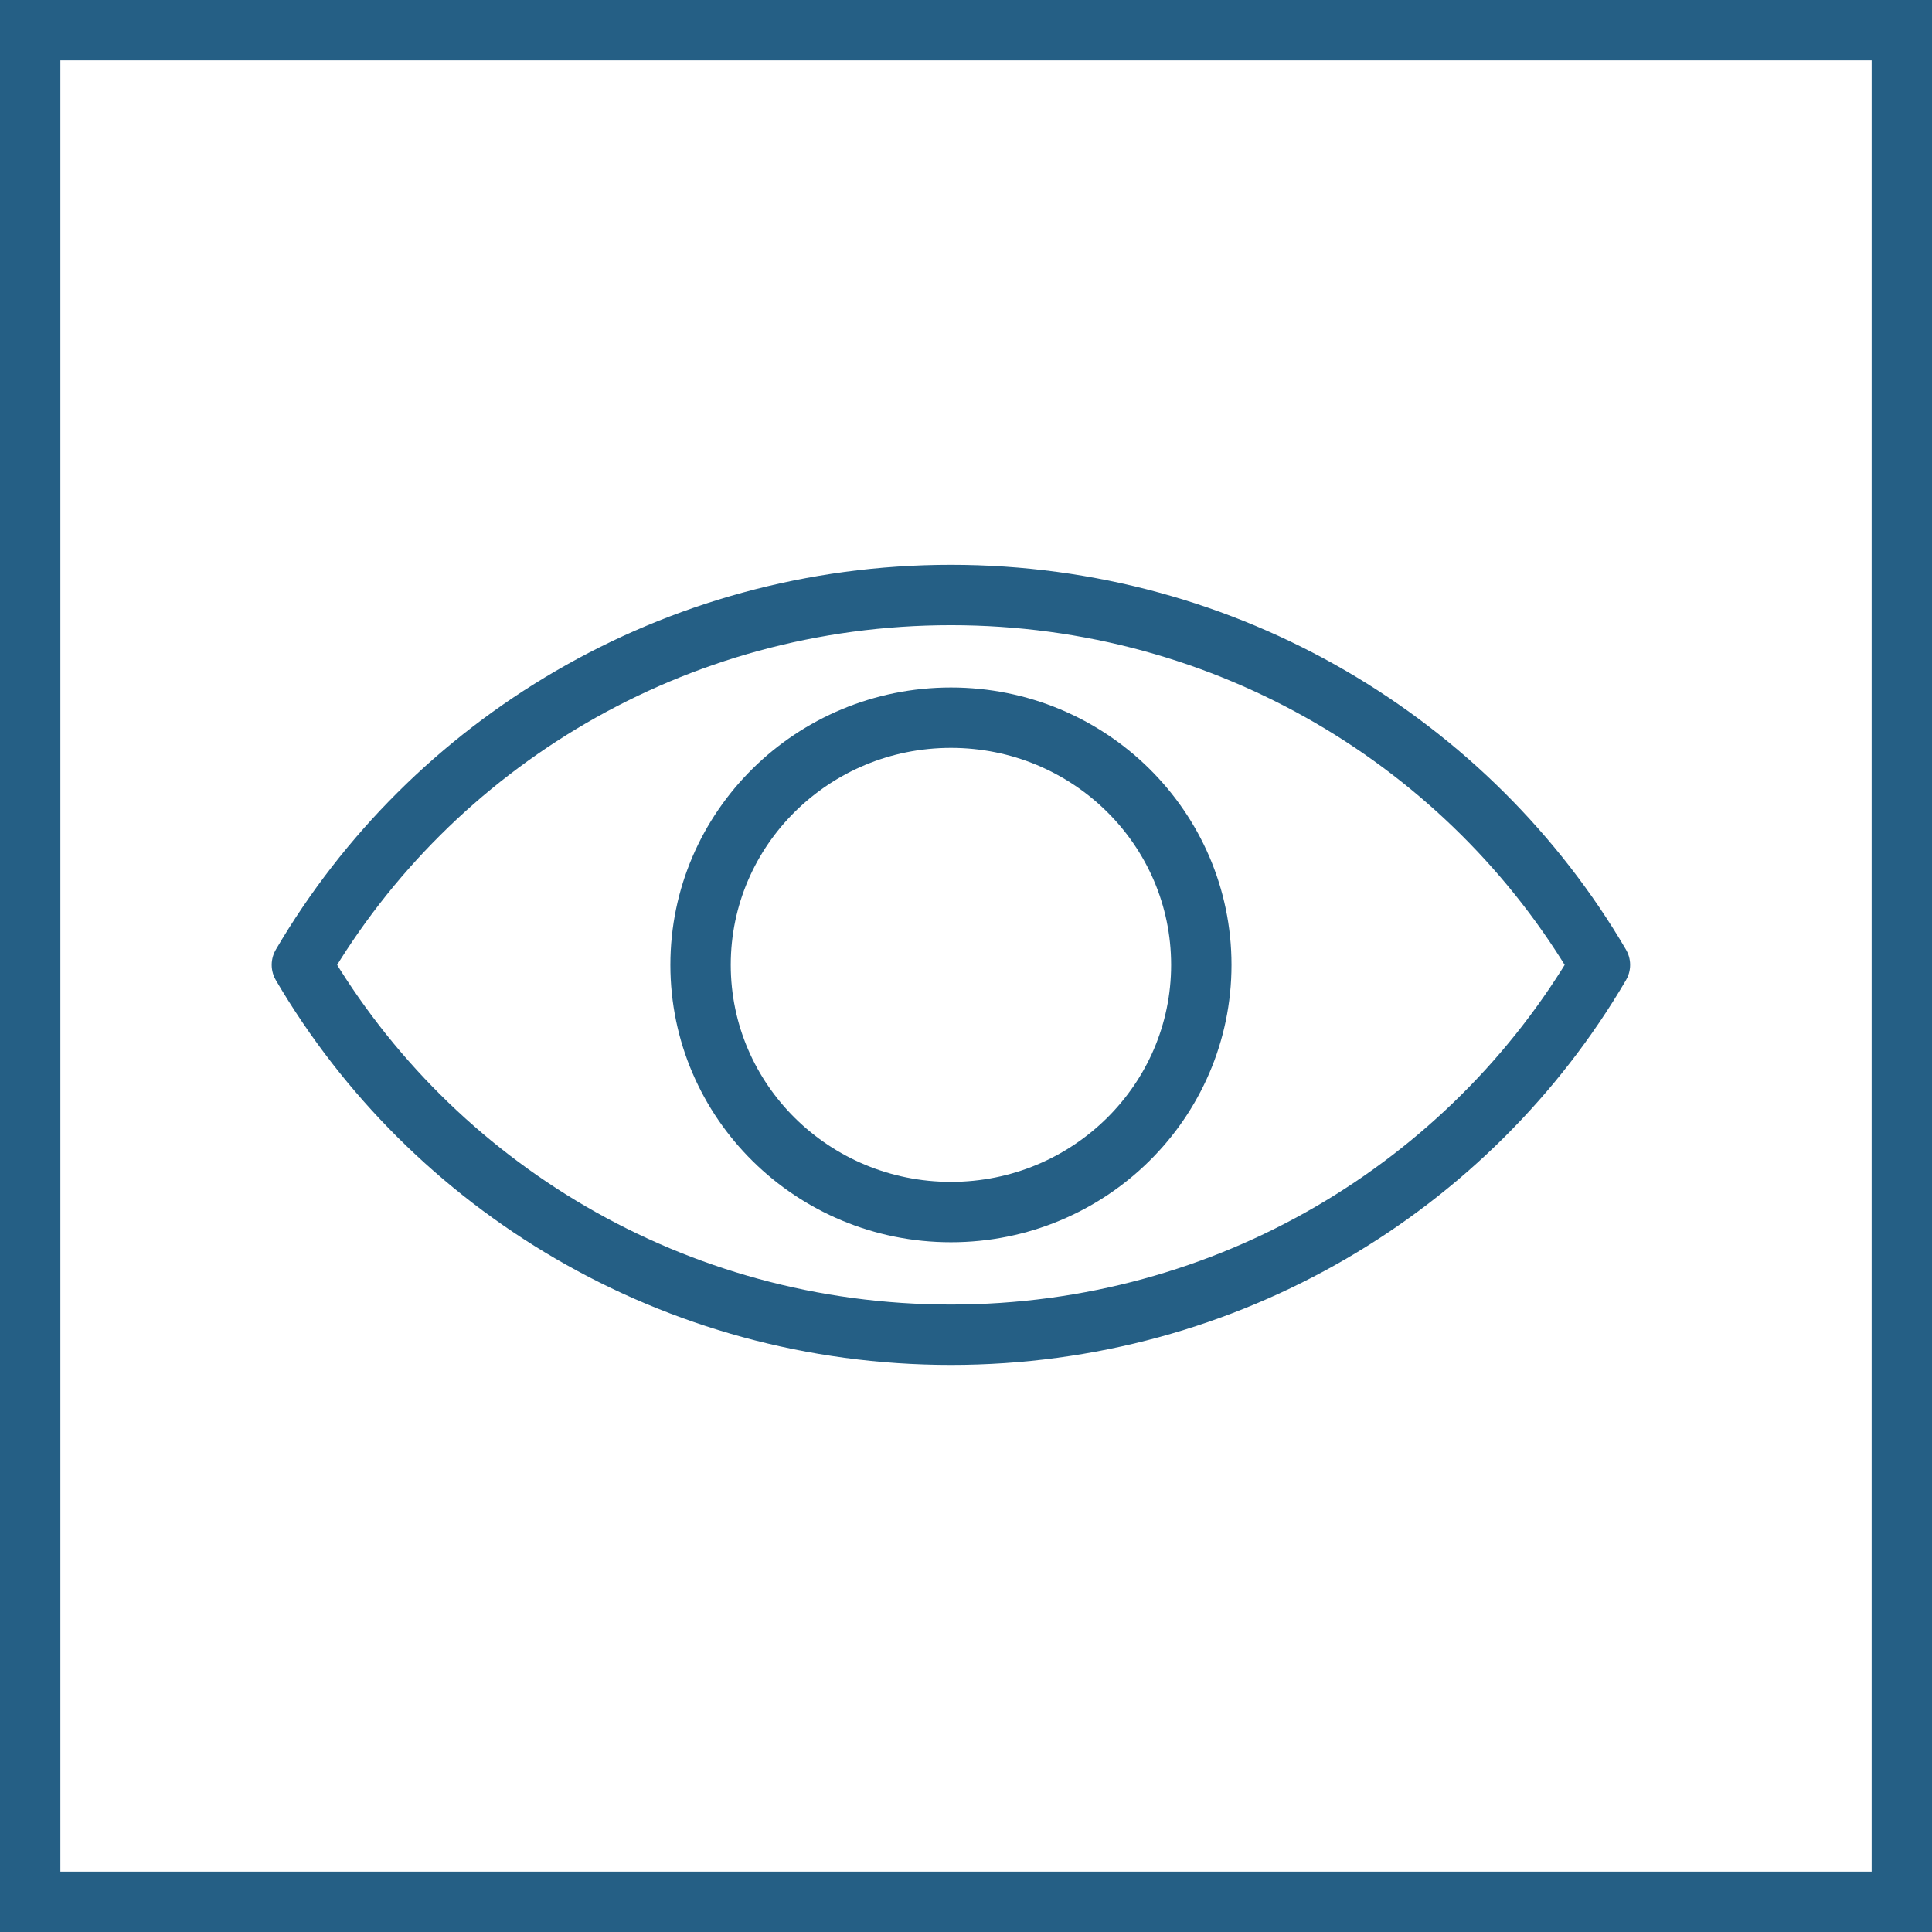 <?xml version="1.0" encoding="UTF-8"?> <svg xmlns="http://www.w3.org/2000/svg" width="64" height="64" viewBox="0 0 64 64" fill="none"><path d="M31.501 40.151C36.082 40.151 39.795 36.485 39.795 31.963C39.795 27.44 36.082 23.774 31.501 23.774C26.92 23.774 23.207 27.44 23.207 31.963C23.207 36.485 26.92 40.151 31.501 40.151Z" stroke="#255F85" stroke-width="2" stroke-linecap="round" stroke-linejoin="round"></path><path d="M53 31.963C48.708 39.288 40.687 44.215 31.5 44.215C22.313 44.215 14.292 39.288 10 31.963C14.292 24.639 22.313 19.71 31.5 19.71C40.687 19.71 48.708 24.639 53 31.963Z" stroke="#255F85" stroke-width="2" stroke-linecap="round" stroke-linejoin="round"></path><rect x="1" y="1" width="62" height="62" stroke="#255F85" stroke-width="2"></rect></svg> 